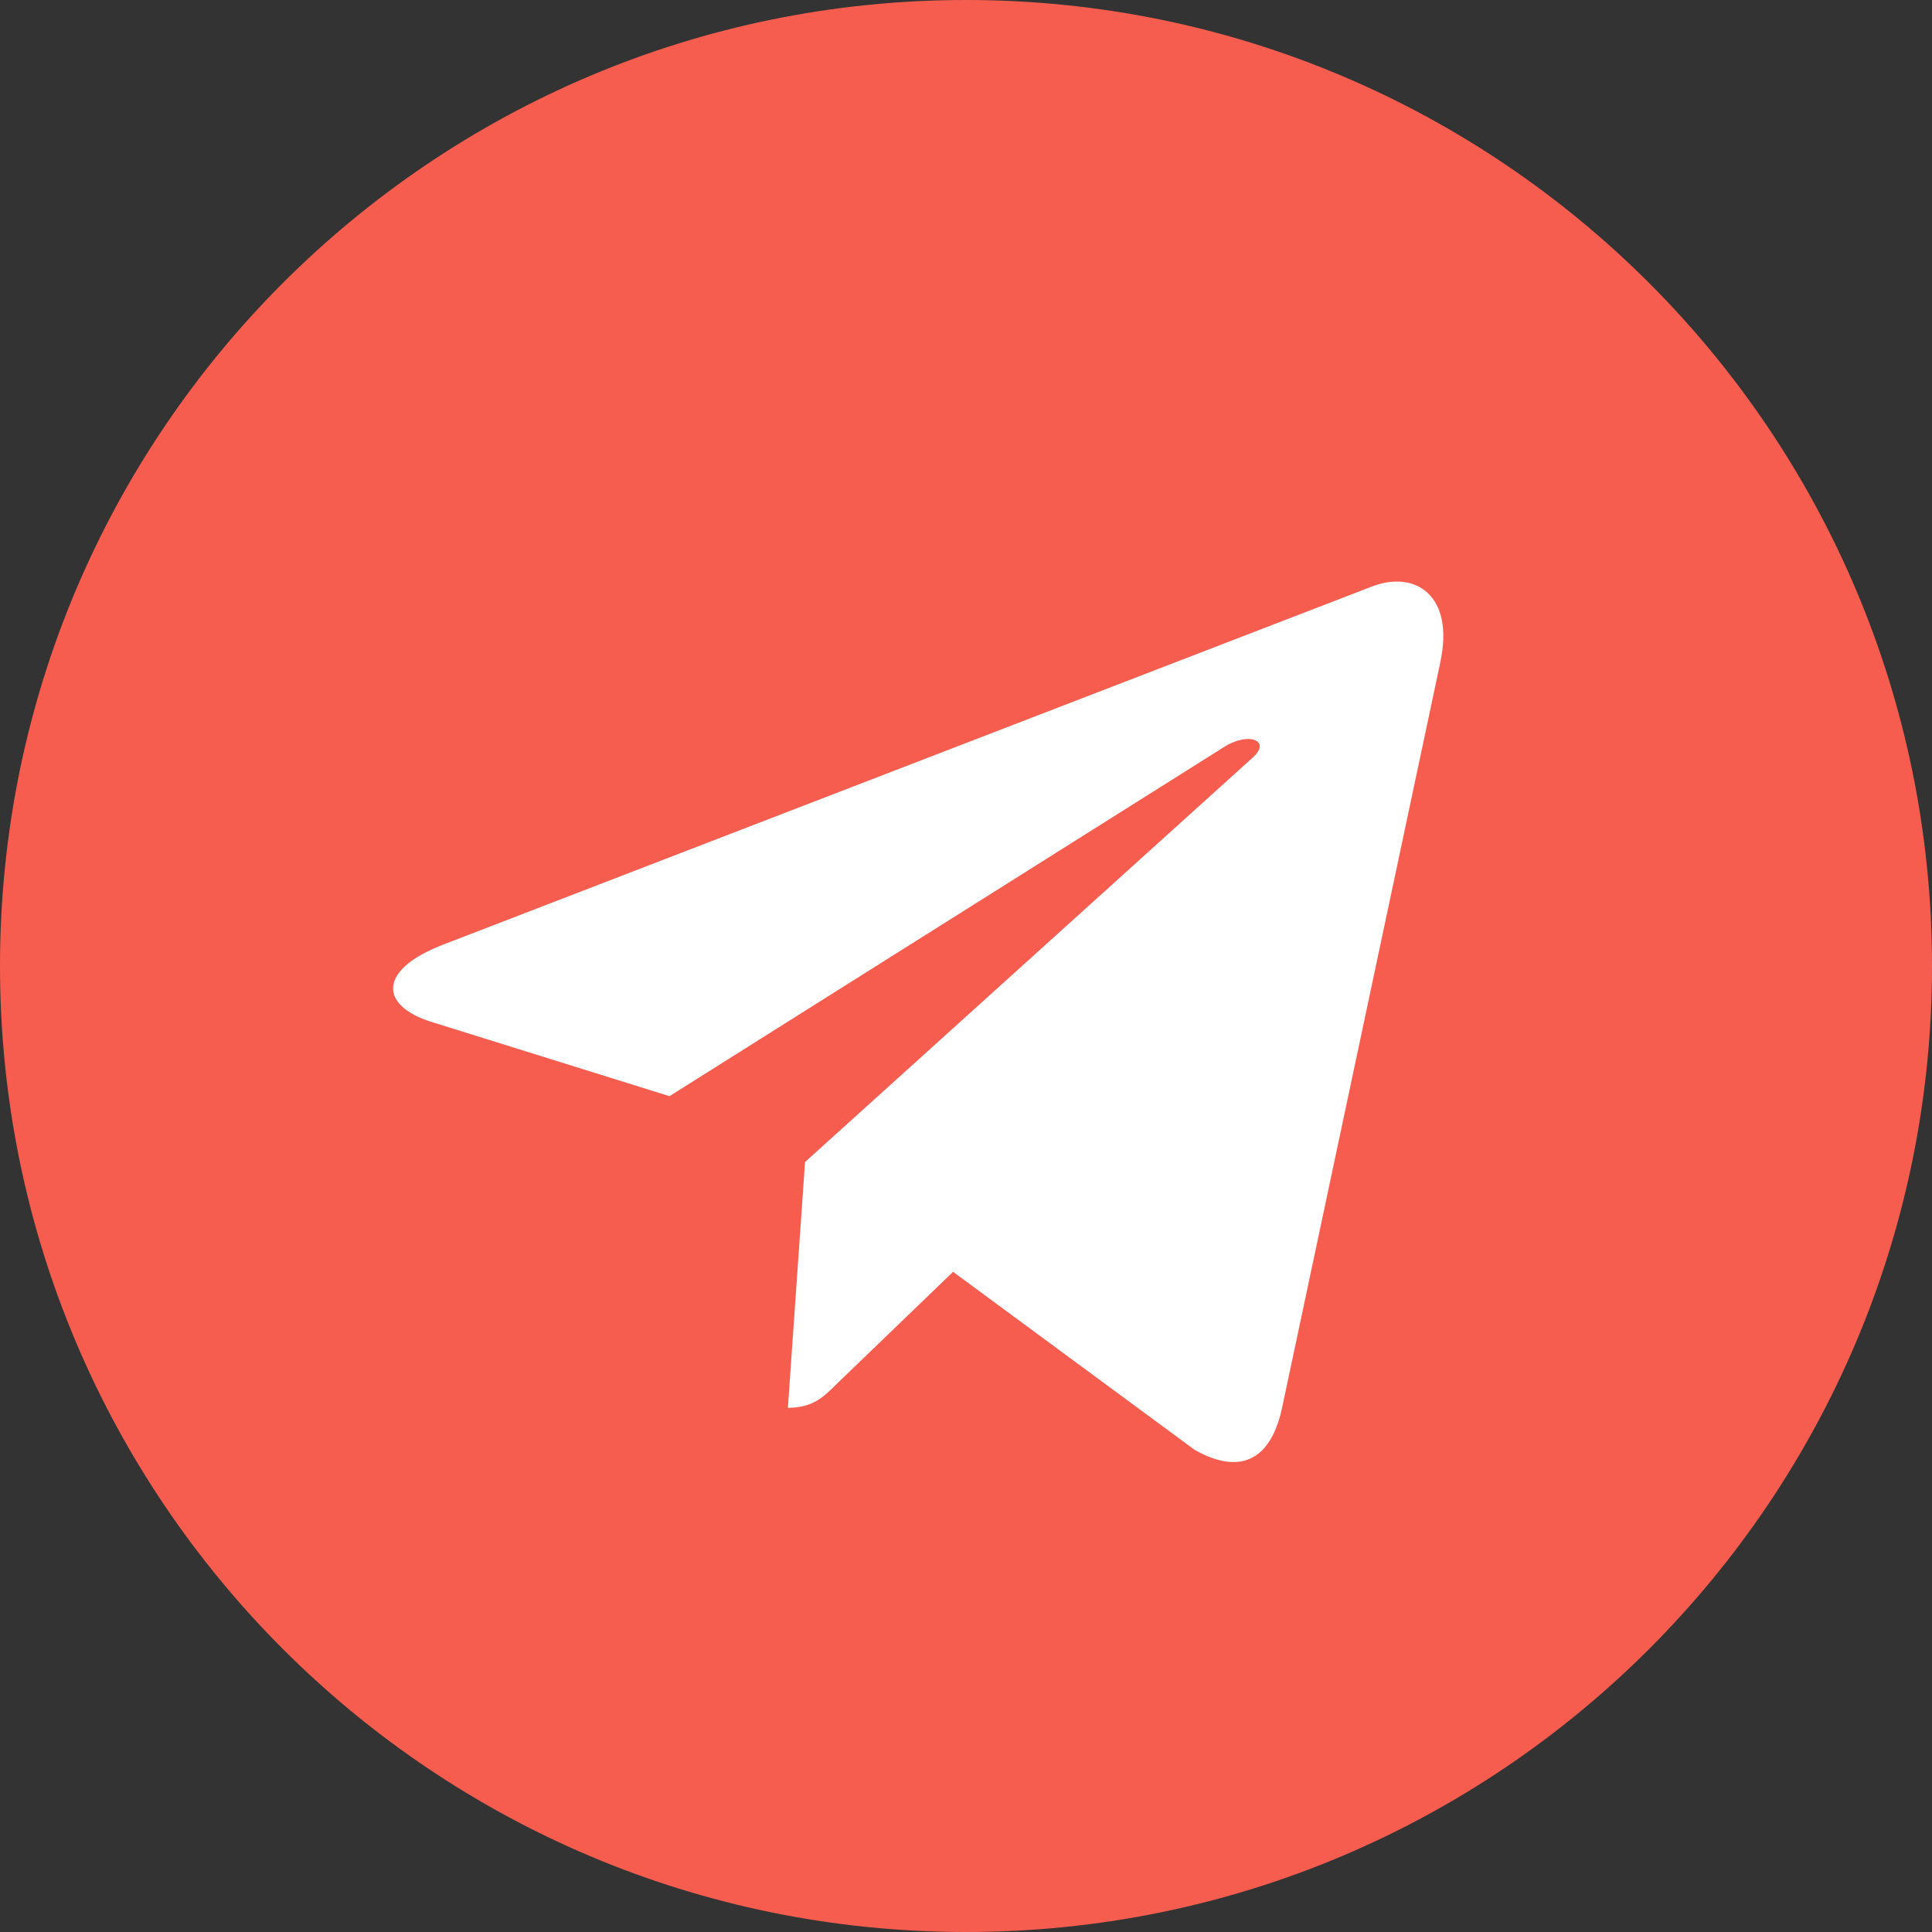 <?xml version="1.0" encoding="UTF-8"?> <svg xmlns="http://www.w3.org/2000/svg" width="48" height="48" viewBox="0 0 48 48" fill="none"><rect x="0" y="0" width="48" height="48" fill="#333333" stroke="none"/> <path d="M24 48C37.255 48 48 37.255 48 24C48 10.745 37.255 0 24 0C10.745 0 0 10.745 0 24C0 37.255 10.745 48 24 48Z" fill="#F75D4F"></path> <path d="M10.981 23.48L34.121 14.558C35.195 14.17 36.133 14.82 35.785 16.444L35.787 16.442L31.847 35.004C31.555 36.32 30.773 36.64 29.679 36.02L23.679 31.598L20.785 34.386C20.465 34.706 20.195 34.976 19.575 34.976L20.001 28.87L31.121 18.824C31.605 18.398 31.013 18.158 30.375 18.582L16.633 27.234L10.709 25.386C9.423 24.978 9.395 24.1 10.981 23.48V23.48Z" fill="white"></path> </svg> 